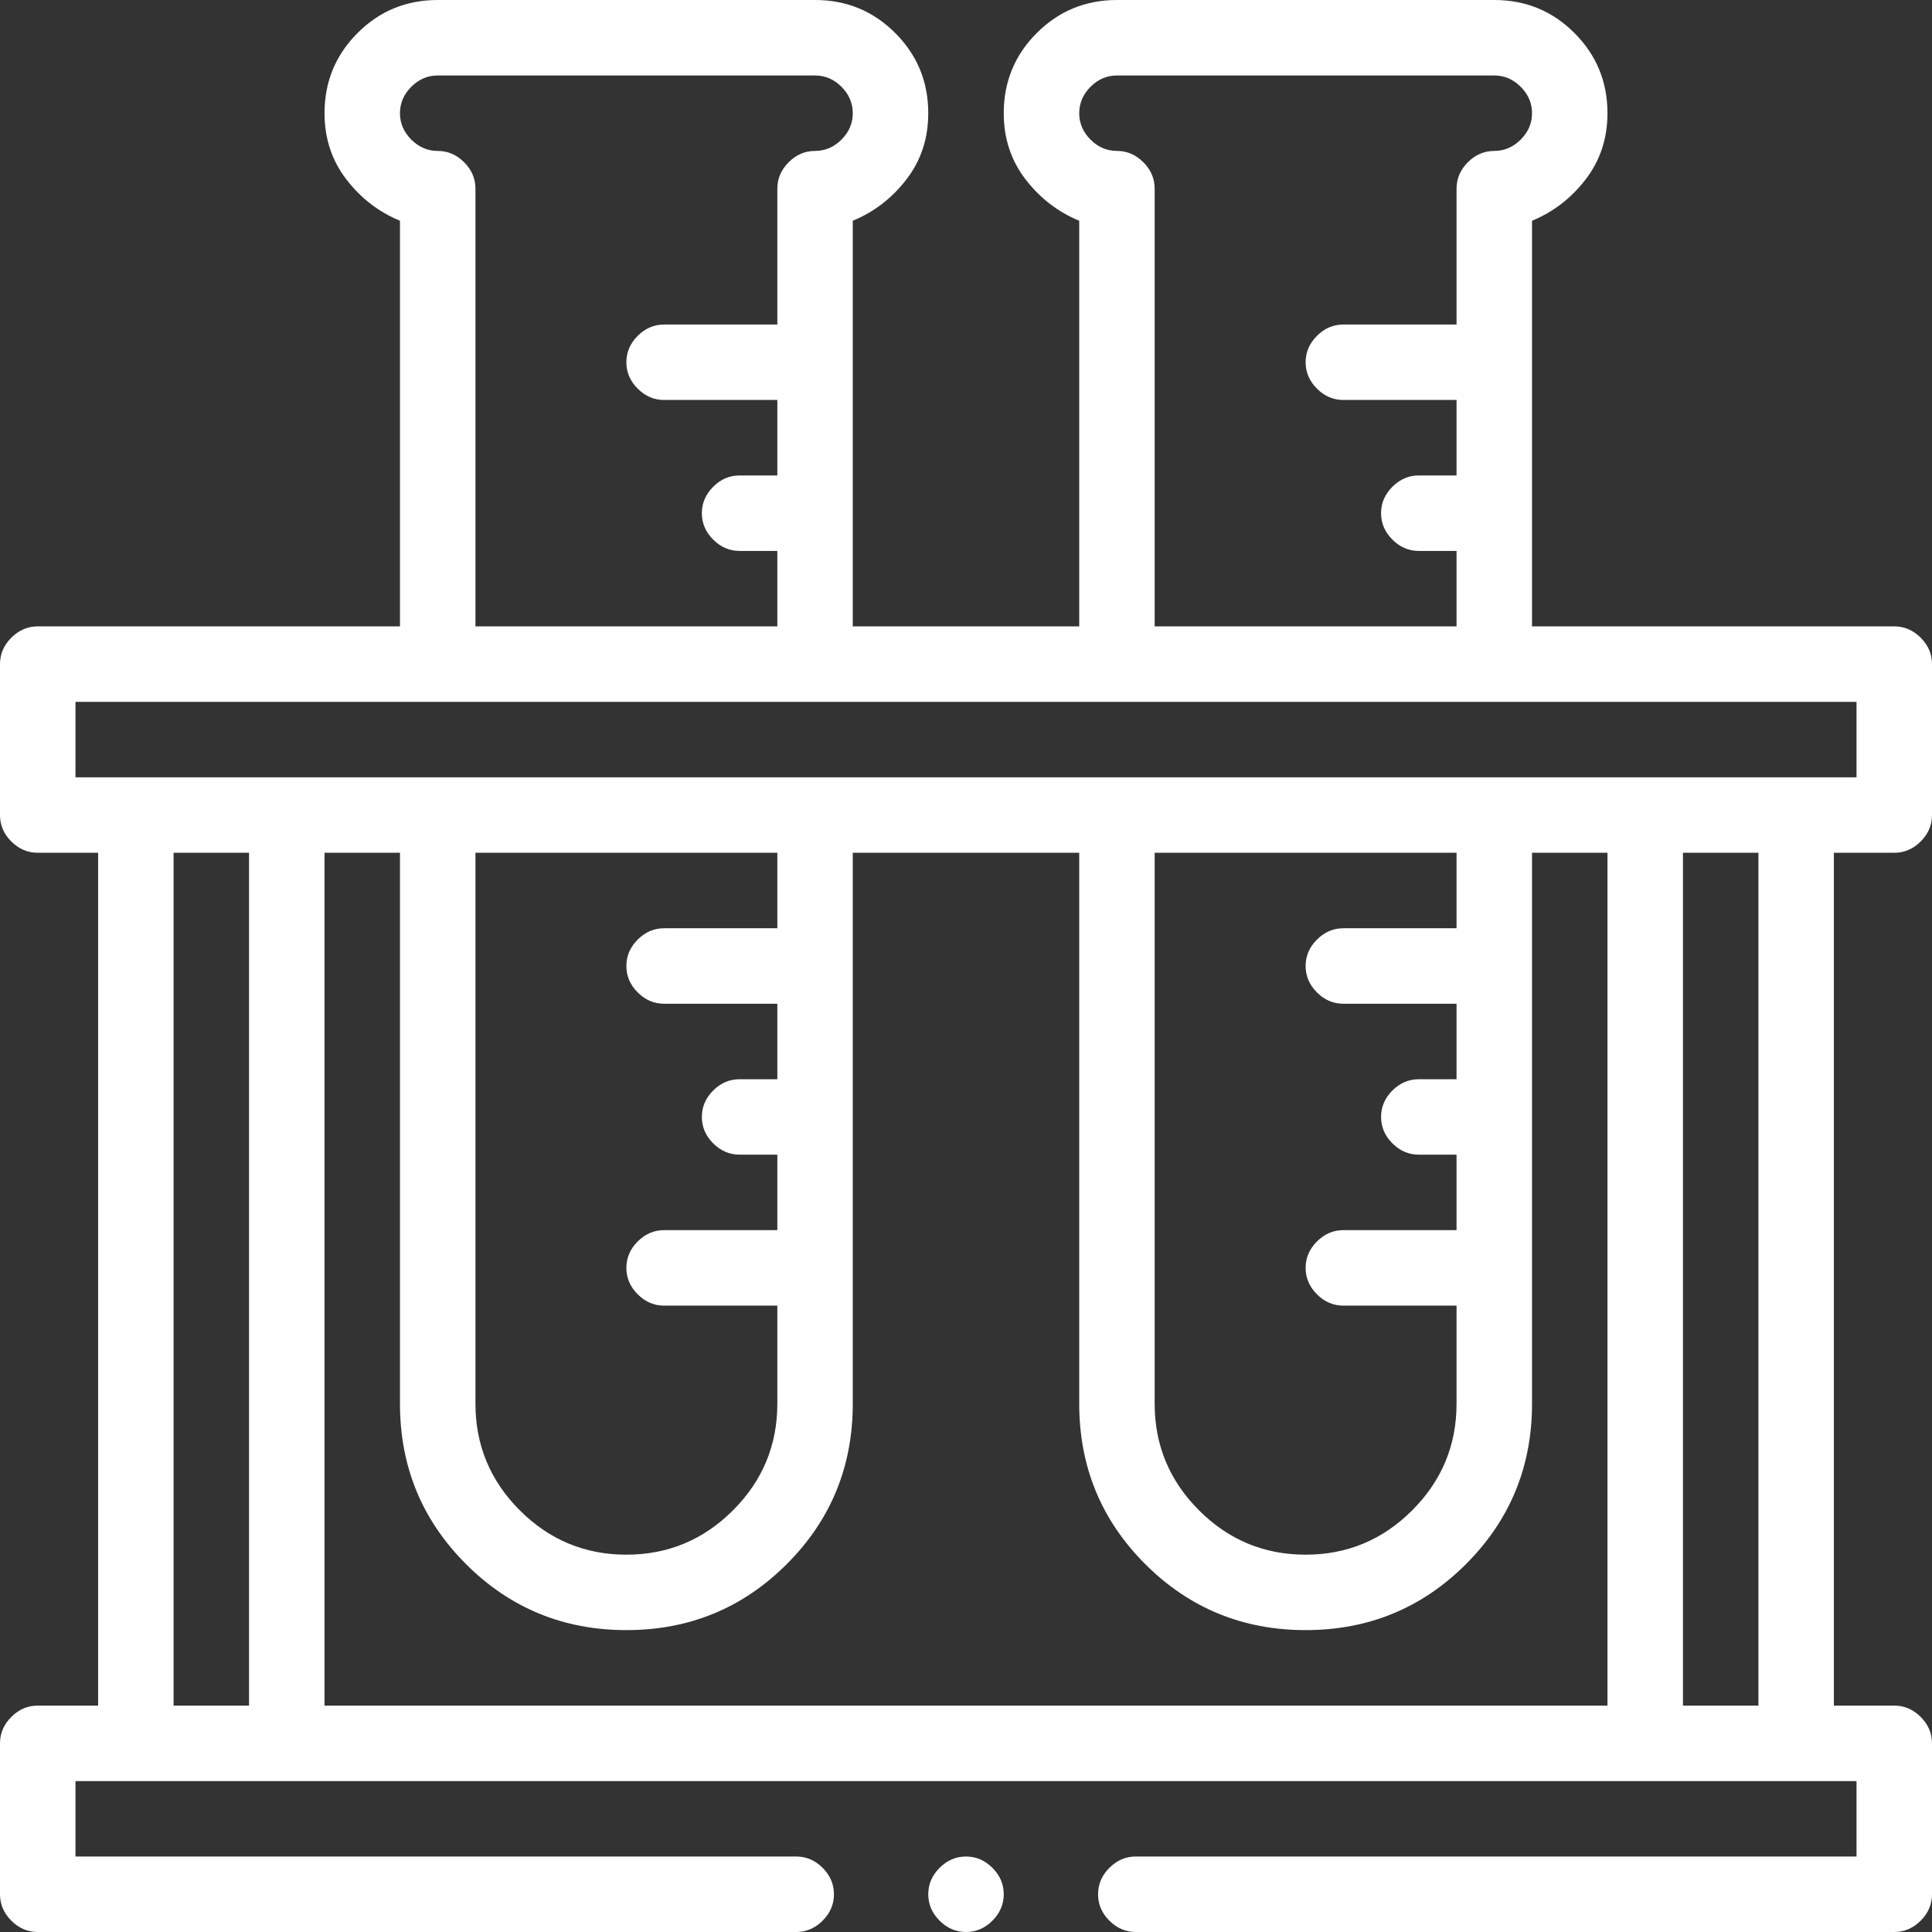 <svg width="43" height="43" viewBox="0 0 43 43" fill="none" xmlns="http://www.w3.org/2000/svg">
<rect x="0" y="0" width="43" height="43" fill="#333333" stroke="none"/>
<path d="M42.16 13.941H34.098V4.913C34.574 4.717 34.972 4.409 35.294 3.989C35.616 3.569 35.777 3.079 35.777 2.52C35.777 1.82 35.532 1.225 35.042 0.735C34.553 0.245 33.958 0 33.258 0H24.859C24.16 0 23.565 0.245 23.075 0.735C22.585 1.225 22.34 1.82 22.34 2.52C22.34 3.079 22.501 3.569 22.823 3.989C23.145 4.409 23.544 4.717 24.02 4.913V13.941H18.98V4.913C19.456 4.717 19.855 4.409 20.177 3.989C20.499 3.569 20.66 3.079 20.66 2.52C20.66 1.82 20.415 1.225 19.925 0.735C19.435 0.245 18.84 0 18.141 0H9.742C9.042 0 8.447 0.245 7.958 0.735C7.468 1.225 7.223 1.82 7.223 2.52C7.223 3.079 7.384 3.569 7.706 3.989C8.028 4.409 8.426 4.717 8.902 4.913V13.941H0.84C0.616 13.941 0.42 14.025 0.252 14.193C0.084 14.361 0 14.557 0 14.781V18.141C0 18.365 0.084 18.561 0.252 18.729C0.42 18.896 0.616 18.98 0.84 18.98H2.184V37.961H0.84C0.616 37.961 0.42 38.045 0.252 38.213C0.084 38.381 0 38.577 0 38.801V42.16C0 42.384 0.084 42.58 0.252 42.748C0.42 42.916 0.616 43 0.84 43H17.721C17.945 43 18.141 42.916 18.309 42.748C18.477 42.58 18.561 42.384 18.561 42.16C18.561 41.936 18.477 41.74 18.309 41.572C18.141 41.404 17.945 41.32 17.721 41.32H1.68V39.641H41.32V41.32H25.279C25.055 41.32 24.859 41.404 24.691 41.572C24.523 41.74 24.439 41.936 24.439 42.16C24.439 42.384 24.523 42.58 24.691 42.748C24.859 42.916 25.055 43 25.279 43H42.16C42.384 43 42.58 42.916 42.748 42.748C42.916 42.58 43 42.384 43 42.16V38.801C43 38.577 42.916 38.381 42.748 38.213C42.58 38.045 42.384 37.961 42.16 37.961H40.816V18.98H42.16C42.384 18.98 42.58 18.896 42.748 18.729C42.916 18.561 43 18.365 43 18.141V14.781C43 14.557 42.916 14.361 42.748 14.193C42.58 14.025 42.384 13.941 42.16 13.941ZM24.859 3.359C24.635 3.359 24.439 3.275 24.271 3.107C24.104 2.939 24.02 2.743 24.02 2.52C24.02 2.296 24.104 2.1 24.271 1.932C24.439 1.764 24.635 1.68 24.859 1.68H33.258C33.482 1.68 33.678 1.764 33.846 1.932C34.014 2.1 34.098 2.296 34.098 2.52C34.098 2.743 34.014 2.939 33.846 3.107C33.678 3.275 33.482 3.359 33.258 3.359C33.034 3.359 32.838 3.443 32.67 3.611C32.502 3.779 32.418 3.975 32.418 4.199V7.223H29.898C29.674 7.223 29.479 7.307 29.311 7.475C29.143 7.643 29.059 7.839 29.059 8.062C29.059 8.286 29.143 8.482 29.311 8.65C29.479 8.818 29.674 8.902 29.898 8.902H32.418V10.582H31.578C31.354 10.582 31.158 10.666 30.99 10.834C30.822 11.002 30.738 11.198 30.738 11.422C30.738 11.646 30.822 11.842 30.99 12.01C31.158 12.178 31.354 12.262 31.578 12.262H32.418V13.941H25.699V4.199C25.699 3.975 25.615 3.779 25.447 3.611C25.279 3.443 25.083 3.359 24.859 3.359ZM9.742 3.359C9.518 3.359 9.322 3.275 9.154 3.107C8.986 2.939 8.902 2.743 8.902 2.52C8.902 2.296 8.986 2.1 9.154 1.932C9.322 1.764 9.518 1.68 9.742 1.68H18.141C18.365 1.68 18.561 1.764 18.729 1.932C18.896 2.1 18.98 2.296 18.98 2.52C18.98 2.743 18.896 2.939 18.729 3.107C18.561 3.275 18.365 3.359 18.141 3.359C17.917 3.359 17.721 3.443 17.553 3.611C17.385 3.779 17.301 3.975 17.301 4.199V7.223H14.781C14.557 7.223 14.361 7.307 14.193 7.475C14.025 7.643 13.941 7.839 13.941 8.062C13.941 8.286 14.025 8.482 14.193 8.65C14.361 8.818 14.557 8.902 14.781 8.902H17.301V10.582H16.461C16.237 10.582 16.041 10.666 15.873 10.834C15.705 11.002 15.621 11.198 15.621 11.422C15.621 11.646 15.705 11.842 15.873 12.01C16.041 12.178 16.237 12.262 16.461 12.262H17.301V13.941H10.582V4.199C10.582 3.975 10.498 3.779 10.33 3.611C10.162 3.443 9.966 3.359 9.742 3.359ZM3.863 18.98H5.543V37.961H3.863V18.98ZM8.902 18.98V31.242C8.902 32.642 9.392 33.832 10.372 34.812C11.352 35.791 12.542 36.281 13.941 36.281C15.341 36.281 16.531 35.791 17.511 34.812C18.491 33.832 18.98 32.642 18.98 31.242V18.98H24.02V31.242C24.02 32.642 24.509 33.832 25.489 34.812C26.469 35.791 27.659 36.281 29.059 36.281C30.458 36.281 31.648 35.791 32.628 34.812C33.608 33.832 34.098 32.642 34.098 31.242V18.98H35.777V37.961H7.223V18.98H8.902ZM17.301 18.98V20.66H14.781C14.557 20.66 14.361 20.744 14.193 20.912C14.025 21.08 13.941 21.276 13.941 21.5C13.941 21.724 14.025 21.92 14.193 22.088C14.361 22.256 14.557 22.34 14.781 22.34H17.301V24.02H16.461C16.237 24.02 16.041 24.104 15.873 24.271C15.705 24.439 15.621 24.635 15.621 24.859C15.621 25.083 15.705 25.279 15.873 25.447C16.041 25.615 16.237 25.699 16.461 25.699H17.301V27.379H14.781C14.557 27.379 14.361 27.463 14.193 27.631C14.025 27.799 13.941 27.995 13.941 28.219C13.941 28.443 14.025 28.639 14.193 28.807C14.361 28.975 14.557 29.059 14.781 29.059H17.301V31.242C17.301 32.166 16.972 32.957 16.314 33.615C15.656 34.273 14.865 34.602 13.941 34.602C13.018 34.602 12.227 34.273 11.569 33.615C10.911 32.957 10.582 32.166 10.582 31.242V18.98H17.301ZM32.418 18.98V20.66H29.898C29.674 20.66 29.479 20.744 29.311 20.912C29.143 21.08 29.059 21.276 29.059 21.5C29.059 21.724 29.143 21.92 29.311 22.088C29.479 22.256 29.674 22.34 29.898 22.34H32.418V24.02H31.578C31.354 24.02 31.158 24.104 30.99 24.271C30.822 24.439 30.738 24.635 30.738 24.859C30.738 25.083 30.822 25.279 30.99 25.447C31.158 25.615 31.354 25.699 31.578 25.699H32.418V27.379H29.898C29.674 27.379 29.479 27.463 29.311 27.631C29.143 27.799 29.059 27.995 29.059 28.219C29.059 28.443 29.143 28.639 29.311 28.807C29.479 28.975 29.674 29.059 29.898 29.059H32.418V31.242C32.418 32.166 32.089 32.957 31.431 33.615C30.773 34.273 29.982 34.602 29.059 34.602C28.135 34.602 27.344 34.273 26.686 33.615C26.028 32.957 25.699 32.166 25.699 31.242V18.98H32.418ZM39.137 37.961H37.457V18.98H39.137V37.961ZM41.32 17.301H1.68V15.621H41.32V17.301ZM21.5 43C21.724 43 21.92 42.916 22.088 42.748C22.256 42.58 22.34 42.384 22.34 42.16C22.34 41.936 22.256 41.74 22.088 41.572C21.92 41.404 21.724 41.32 21.5 41.32C21.276 41.32 21.08 41.404 20.912 41.572C20.744 41.74 20.66 41.936 20.66 42.16C20.66 42.384 20.744 42.58 20.912 42.748C21.08 42.916 21.276 43 21.5 43Z" fill="white"/>
</svg>

